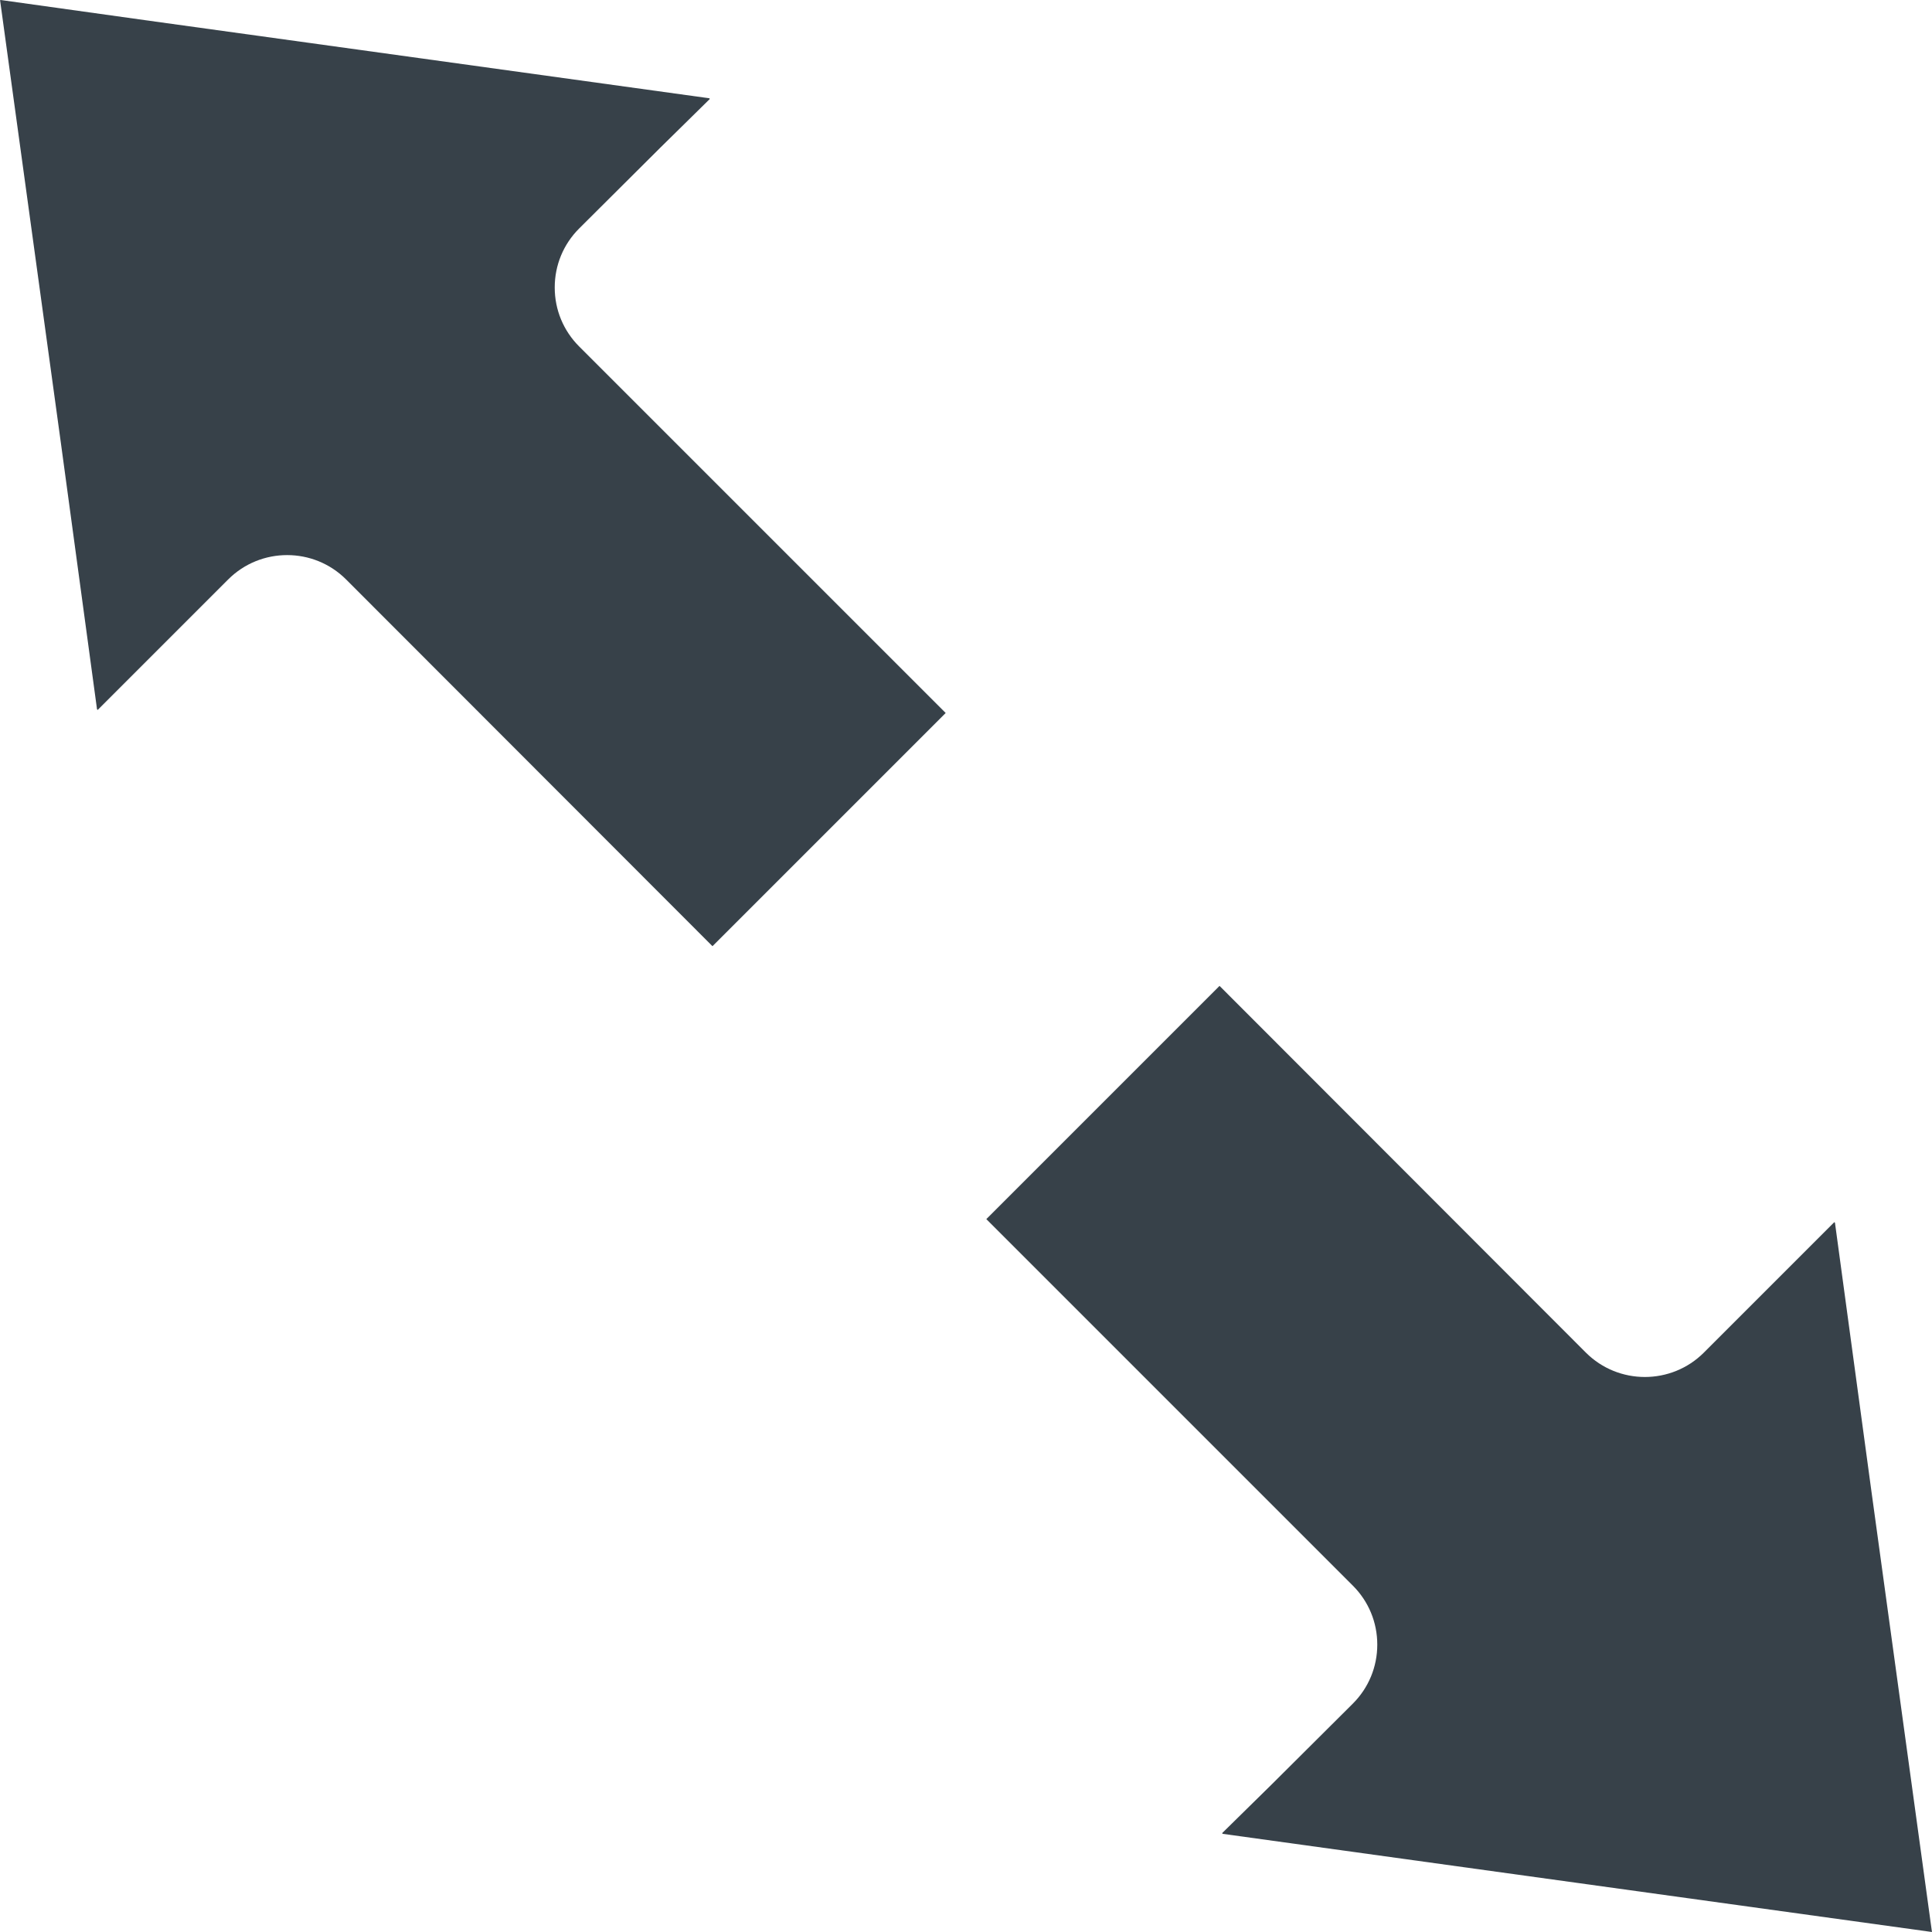 <?xml version="1.0" encoding="utf-8"?>
<!-- Generator: Adobe Illustrator 18.1.1, SVG Export Plug-In . SVG Version: 6.00 Build 0)  -->
<!DOCTYPE svg PUBLIC "-//W3C//DTD SVG 1.1//EN" "http://www.w3.org/Graphics/SVG/1.1/DTD/svg11.dtd">
<svg version="1.1" id="_x31_0" xmlns="http://www.w3.org/2000/svg" xmlns:xlink="http://www.w3.org/1999/xlink" x="0px" y="0px"
	 viewBox="0 0 512 512" style="enable-background:new 0 0 512 512;" xml:space="preserve">
<style type="text/css">
	.st0{fill:#374149;}
</style>
<g>
	<path class="st0" d="M147.008,76.184c0-5.906,2.297-11.461,6.477-15.636l21.542-21.452L188.1,26.237h-0.015l0.019-0.019
		l-0.125-0.016l0.145-0.14L39.784,5.531L0.195,0v0.004L0.172,0l0.004,0.047L0.012,0.023l16.074,117.018l9.636,71.001l0.016-0.016
		l0.004,0.031l0.082-0.082l0.031,0.199l34.604-34.604c8.617-8.621,22.651-8.621,31.268,0l97.086,97.179l61.802-61.802L153.485,91.82
		C149.305,87.641,147.008,82.09,147.008,76.184z"/>
	<path class="st0" d="M511.988,512l-16.074-117.038l-9.636-70.978l-0.012,0.012l-0.004-0.035l-0.086,0.086l-0.028-0.199
		l-34.603,34.603c-8.625,8.621-22.652,8.621-31.276,0l-96.707-96.808l-0.258-0.258l0,0l-0.113-0.114l-61.541,61.541l-0.133,0.129
		l-0.129,0.137l97.125,97.128c4.179,4.176,6.48,9.726,6.48,15.636c0,5.906-2.301,11.461-6.472,15.632l-21.578,21.484l-13.046,12.823
		l0.024,0.004l-0.024,0.023l0.122,0.016l-0.141,0.141L511.988,512z"/>
</g>
</svg>

